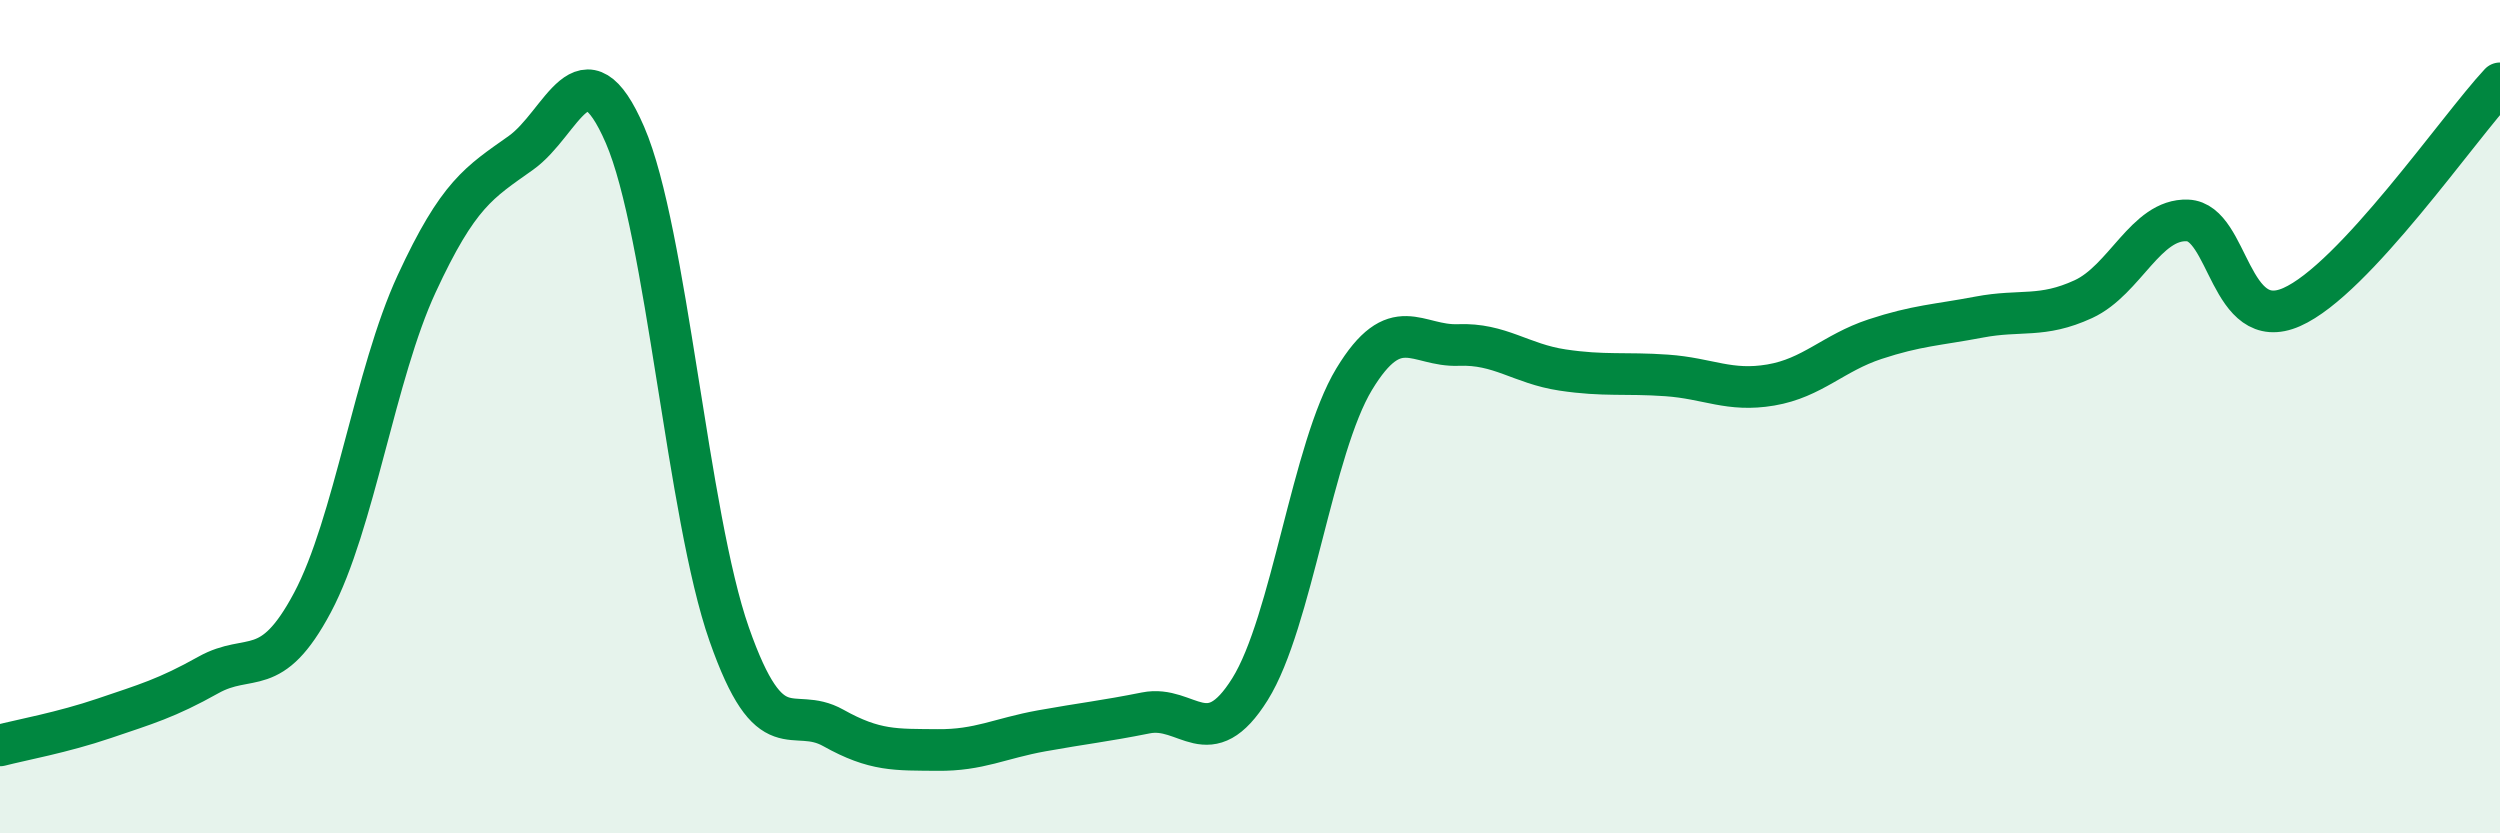 
    <svg width="60" height="20" viewBox="0 0 60 20" xmlns="http://www.w3.org/2000/svg">
      <path
        d="M 0,17.89 C 0.5,17.76 1.5,17.58 2.5,17.24 C 3.5,16.9 4,16.76 5,16.2 C 6,15.64 6.5,16.34 7.5,14.46 C 8.5,12.58 9,8.97 10,6.81 C 11,4.65 11.5,4.38 12.5,3.67 C 13.5,2.96 14,0.93 15,3.24 C 16,5.55 16.5,12.37 17.5,15.22 C 18.5,18.07 19,16.91 20,17.47 C 21,18.03 21.5,17.99 22.5,18 C 23.5,18.01 24,17.72 25,17.54 C 26,17.36 26.5,17.31 27.5,17.11 C 28.5,16.91 29,18.14 30,16.54 C 31,14.94 31.5,10.75 32.5,9.1 C 33.5,7.45 34,8.32 35,8.28 C 36,8.24 36.5,8.73 37.5,8.88 C 38.5,9.03 39,8.94 40,9.01 C 41,9.08 41.5,9.41 42.5,9.24 C 43.5,9.07 44,8.47 45,8.14 C 46,7.81 46.5,7.8 47.5,7.61 C 48.5,7.42 49,7.64 50,7.18 C 51,6.72 51.5,5.25 52.5,5.29 C 53.5,5.33 53.5,8.03 55,7.37 C 56.5,6.71 59,3.07 60,2L60 20L0 20Z"
        fill="#008740"
        opacity="0.1"
        stroke-linecap="round"
        stroke-linejoin="round"
      />
      <path
        d="M 0,17.89 C 0.5,17.76 1.5,17.58 2.5,17.24 C 3.5,16.9 4,16.76 5,16.2 C 6,15.64 6.5,16.34 7.5,14.46 C 8.5,12.58 9,8.97 10,6.81 C 11,4.65 11.5,4.38 12.5,3.67 C 13.5,2.96 14,0.93 15,3.24 C 16,5.55 16.5,12.37 17.5,15.22 C 18.5,18.07 19,16.91 20,17.47 C 21,18.03 21.5,17.99 22.5,18 C 23.5,18.01 24,17.72 25,17.54 C 26,17.36 26.5,17.31 27.5,17.11 C 28.5,16.91 29,18.14 30,16.54 C 31,14.94 31.5,10.75 32.5,9.1 C 33.5,7.45 34,8.32 35,8.28 C 36,8.24 36.5,8.73 37.5,8.88 C 38.5,9.03 39,8.94 40,9.01 C 41,9.08 41.5,9.41 42.5,9.24 C 43.5,9.07 44,8.47 45,8.14 C 46,7.81 46.5,7.8 47.5,7.61 C 48.5,7.42 49,7.64 50,7.18 C 51,6.72 51.5,5.25 52.5,5.29 C 53.5,5.33 53.5,8.03 55,7.37 C 56.5,6.71 59,3.07 60,2"
        stroke="#008740"
        stroke-width="1"
        fill="none"
        stroke-linecap="round"
        stroke-linejoin="round"
      />
    </svg>
  